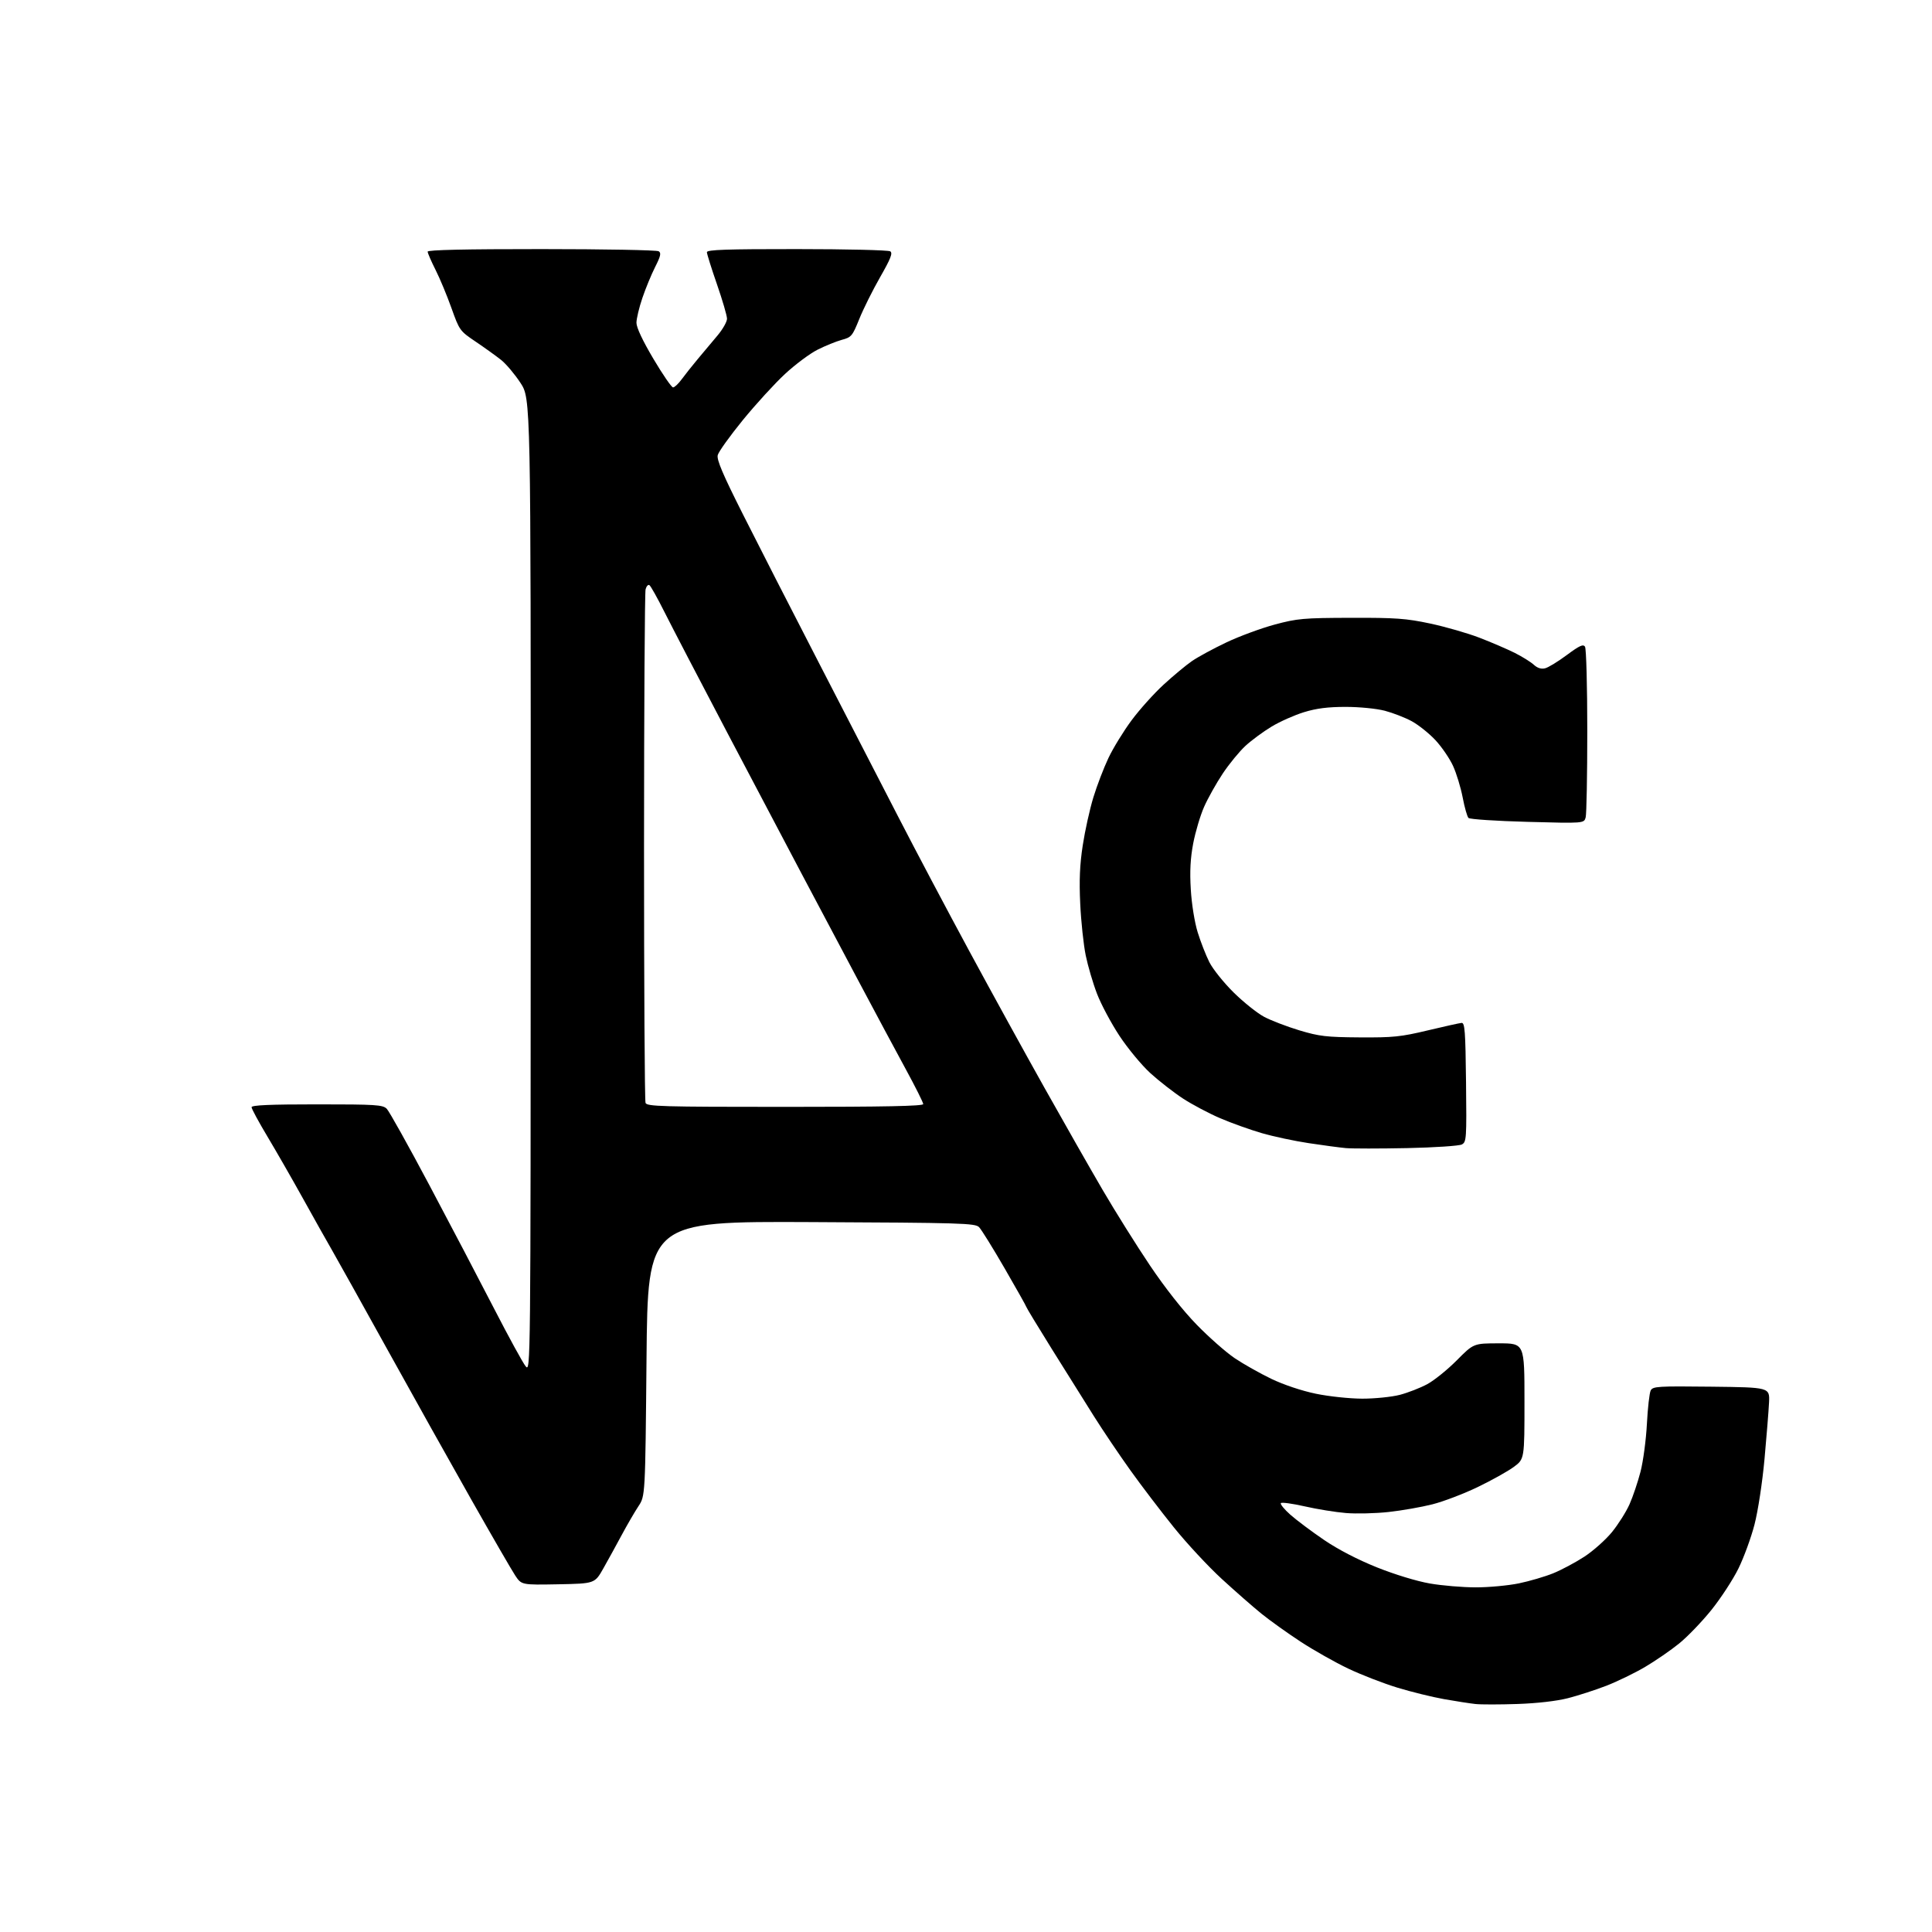 <?xml version="1.0" encoding="UTF-8" standalone="no"?>
<svg 
  version="1.1" 
  xmlns="http://www.w3.org/2000/svg" 
  xmlns:xlink="http://www.w3.org/1999/xlink" 
  xmlns:svg="http://www.w3.org/2000/svg"
  xmlns:rdf="http://www.w3.org/1999/02/22-rdf-syntax-ns#"
  xmlns:cc="http://creativecommons.org/ns#"
  xmlns:dc="http://purl.org/dc/elements/1.1/"
  viewBox="0 0 768 768"
  width="768"
  height="768"
>
<style>svg {background-color: white; }</style>"
<path stroke="none" fill="black" fill-rule="evenodd" d="M603.23,677.36C596.23,677.60 588.70,677.61 586.50,677.37C584.30,677.13 578.67,676.26 574.00,675.43C569.33,674.60 561.00,672.55 555.50,670.87C550.00,669.20 541.23,665.80 536.00,663.32C530.77,660.84 522.23,656.01 517.00,652.59C511.77,649.16 504.80,644.18 501.50,641.51C498.20,638.84 491.10,632.63 485.73,627.70C480.35,622.77 471.74,613.51 466.60,607.12C461.45,600.73 453.69,590.55 449.36,584.49C445.03,578.44 438.50,568.77 434.86,562.99C431.22,557.22 423.69,545.19 418.12,536.26C412.55,527.32 408.00,519.81 408.00,519.56C408.00,519.32 404.14,512.45 399.43,504.31C394.72,496.16 390.11,488.73 389.18,487.80C387.64,486.24 382.13,486.07 322.50,485.80C257.50,485.50 257.50,485.50 257.00,540.07C256.50,594.65 256.50,594.65 253.80,598.73C252.32,600.97 249.33,606.11 247.16,610.15C244.99,614.19 241.69,620.20 239.82,623.50C236.42,629.50 236.42,629.50 221.86,629.78C207.31,630.05 207.31,630.05 204.80,626.28C203.42,624.20 195.54,610.57 187.28,595.99C179.02,581.41 164.05,554.64 154.01,536.49C143.96,518.35 134.06,500.57 132.00,497.00C129.93,493.43 124.75,484.20 120.48,476.50C116.21,468.80 109.85,457.72 106.36,451.88C102.86,446.04 100.00,440.75 100.00,440.13C100.00,439.32 107.33,439.00 126.00,439.00C149.54,439.00 152.17,439.17 153.75,440.77C154.71,441.74 162.31,455.35 170.63,471.02C178.95,486.68 190.54,508.79 196.38,520.14C202.23,531.50 207.89,541.85 208.97,543.14C210.92,545.49 210.93,544.45 210.97,351.99C211.00,158.48 211.00,158.48 206.90,152.21C204.64,148.76 201.16,144.63 199.15,143.04C197.14,141.45 192.62,138.20 189.09,135.82C182.79,131.57 182.64,131.36 179.46,122.46C177.69,117.49 174.84,110.64 173.12,107.24C171.40,103.84 170.00,100.59 170.00,100.03C170.00,99.34 184.90,99.01 215.25,99.02C240.14,99.02 261.10,99.41 261.84,99.88C262.90,100.55 262.62,101.81 260.44,106.11C258.94,109.08 256.65,114.62 255.36,118.43C254.06,122.23 253.00,126.69 253.00,128.32C253.00,130.19 255.48,135.47 259.74,142.64C263.44,148.89 266.96,154.00 267.55,154.00C268.14,154.00 269.69,152.54 271.00,150.75C272.31,148.96 275.21,145.31 277.44,142.64C279.67,139.96 283.19,135.77 285.25,133.33C287.31,130.88 289.00,127.89 289.00,126.69C288.99,125.49 287.20,119.33 285.00,113.00C282.80,106.67 281.01,100.94 281.00,100.25C281.00,99.27 288.81,99.00 316.75,99.02C336.41,99.02 353.12,99.42 353.87,99.90C354.95,100.58 354.11,102.74 349.86,110.18C346.90,115.36 343.17,122.84 341.58,126.80C338.84,133.60 338.45,134.07 334.61,135.10C332.38,135.71 328.06,137.46 325.01,139.00C321.96,140.53 316.13,144.88 312.06,148.65C307.99,152.42 300.44,160.68 295.28,167.00C290.13,173.32 285.64,179.59 285.31,180.92C284.85,182.75 287.30,188.53 295.31,204.42C301.14,216.02 314.62,242.38 325.27,263.00C335.91,283.62 350.18,311.30 356.97,324.50C363.76,337.70 376.50,361.77 385.27,378.00C394.04,394.23 407.53,418.75 415.24,432.50C422.95,446.25 433.33,464.48 438.31,473.00C443.28,481.52 451.74,495.02 457.10,503.00C463.18,512.04 470.18,520.91 475.68,526.56C480.53,531.55 487.33,537.54 490.79,539.88C494.26,542.22 500.82,545.92 505.37,548.11C510.31,550.48 517.47,552.87 523.08,554.03C528.29,555.11 536.54,555.98 541.54,555.99C546.51,555.99 553.23,555.31 556.47,554.47C559.70,553.62 564.61,551.71 567.37,550.22C570.14,548.72 575.41,544.46 579.10,540.75C585.79,534.00 585.79,534.00 595.90,534.00C606.00,534.00 606.00,534.00 606.00,556.99C606.00,579.99 606.00,579.99 601.75,583.13C599.41,584.85 592.98,588.45 587.45,591.11C581.92,593.78 573.82,596.87 569.45,597.98C565.08,599.09 557.23,600.47 552.00,601.04C546.77,601.61 539.12,601.80 535.00,601.45C530.88,601.11 523.53,599.92 518.68,598.81C513.83,597.71 509.56,597.12 509.18,597.50C508.81,597.89 510.52,599.99 513.00,602.18C515.48,604.36 521.48,608.85 526.34,612.16C531.88,615.93 539.73,620.00 547.34,623.05C554.47,625.90 563.17,628.55 568.38,629.46C573.27,630.31 581.50,631.00 586.67,631.00C591.85,631.00 599.55,630.28 603.79,629.41C608.02,628.53 614.16,626.73 617.44,625.40C620.71,624.07 626.26,621.11 629.78,618.82C633.30,616.53 638.23,612.14 640.74,609.08C643.25,606.01 646.40,601.02 647.75,598.00C649.10,594.98 651.07,589.12 652.14,585.00C653.20,580.88 654.34,572.33 654.67,566.00C655.00,559.67 655.68,553.70 656.18,552.73C657.02,551.11 658.95,550.98 680.29,551.23C703.50,551.50 703.50,551.50 703.22,557.50C703.06,560.80 702.25,570.92 701.42,580.00C700.56,589.38 698.84,600.60 697.45,606.00C696.10,611.23 693.22,619.10 691.06,623.50C688.90,627.90 684.06,635.31 680.32,639.97C676.57,644.63 670.80,650.63 667.50,653.30C664.20,655.98 658.12,660.17 654.00,662.60C649.88,665.04 642.91,668.42 638.53,670.12C634.15,671.81 627.28,674.03 623.26,675.06C618.80,676.20 611.00,677.10 603.23,677.36zM559.34,456.39C548.43,456.61 537.48,456.61 535.00,456.39C532.52,456.16 525.88,455.28 520.24,454.42C514.59,453.57 506.20,451.78 501.59,450.44C496.97,449.10 489.53,446.44 485.05,444.52C480.57,442.60 473.89,439.06 470.20,436.65C466.52,434.24 460.68,429.68 457.22,426.53C453.77,423.37 448.27,416.71 444.99,411.74C441.71,406.76 437.71,399.27 436.10,395.09C434.49,390.92 432.47,384.05 431.60,379.83C430.73,375.61 429.74,366.39 429.41,359.33C428.96,349.92 429.23,343.71 430.41,336.03C431.29,330.27 433.18,321.72 434.61,317.03C436.04,312.34 438.75,305.27 440.62,301.32C442.49,297.37 446.64,290.62 449.83,286.32C453.02,282.02 458.75,275.64 462.57,272.14C466.38,268.64 471.44,264.43 473.82,262.79C476.20,261.15 482.37,257.80 487.54,255.35C492.71,252.90 501.35,249.72 506.72,248.27C515.72,245.86 518.13,245.64 537.00,245.59C554.82,245.54 558.94,245.83 568.50,247.86C574.55,249.15 583.36,251.68 588.07,253.49C592.78,255.30 599.08,258.01 602.07,259.50C605.06,261.00 608.49,263.13 609.69,264.23C611.15,265.57 612.66,266.05 614.20,265.66C615.47,265.35 619.36,262.97 622.84,260.38C627.92,256.61 629.36,255.95 630.07,257.09C630.57,257.86 630.97,272.90 630.97,290.50C630.97,308.10 630.68,323.58 630.33,324.90C629.69,327.31 629.69,327.31 607.19,326.70C594.82,326.37 584.27,325.67 583.75,325.15C583.23,324.63 582.19,320.97 581.44,317.02C580.68,313.06 578.96,307.40 577.60,304.44C576.25,301.49 573.09,296.88 570.59,294.20C568.09,291.53 563.87,288.16 561.20,286.70C558.53,285.25 553.70,283.38 550.47,282.53C547.14,281.67 540.37,281.00 534.90,281.00C527.90,281.00 523.31,281.58 518.36,283.10C514.58,284.26 508.80,286.83 505.50,288.82C502.20,290.81 497.53,294.25 495.11,296.47C492.70,298.69 488.63,303.65 486.06,307.50C483.50,311.35 480.16,317.31 478.64,320.75C477.13,324.18 475.19,330.71 474.32,335.25C473.20,341.15 472.92,346.37 473.36,353.58C473.70,359.37 474.87,366.61 476.09,370.58C477.27,374.39 479.36,379.75 480.75,382.50C482.14,385.25 486.48,390.66 490.39,394.52C494.30,398.38 499.76,402.74 502.52,404.21C505.28,405.67 511.58,408.09 516.52,409.58C524.45,411.96 527.25,412.29 540.50,412.38C553.77,412.47 556.89,412.15 567.50,409.61C574.10,408.03 580.17,406.69 581.00,406.62C582.29,406.52 582.54,409.86 582.77,430.21C583.02,452.74 582.94,453.96 581.11,454.94C580.05,455.51 570.25,456.16 559.34,456.39zM312.11,440.00C351.79,440.00 367.00,439.69 367.00,438.89C367.00,438.27 363.90,432.09 360.12,425.14C356.34,418.19 347.62,401.93 340.76,389.00C333.89,376.07 323.99,357.40 318.75,347.50C313.51,337.60 300.23,312.40 289.23,291.50C278.24,270.60 266.96,248.92 264.16,243.33C261.35,237.73 258.65,232.90 258.14,232.59C257.64,232.28 256.96,233.03 256.63,234.26C256.30,235.49 256.02,281.58 256.01,336.67C256.01,391.76 256.27,437.55 256.61,438.42C257.15,439.83 262.97,440.00 312.11,440.00z" />

</svg>